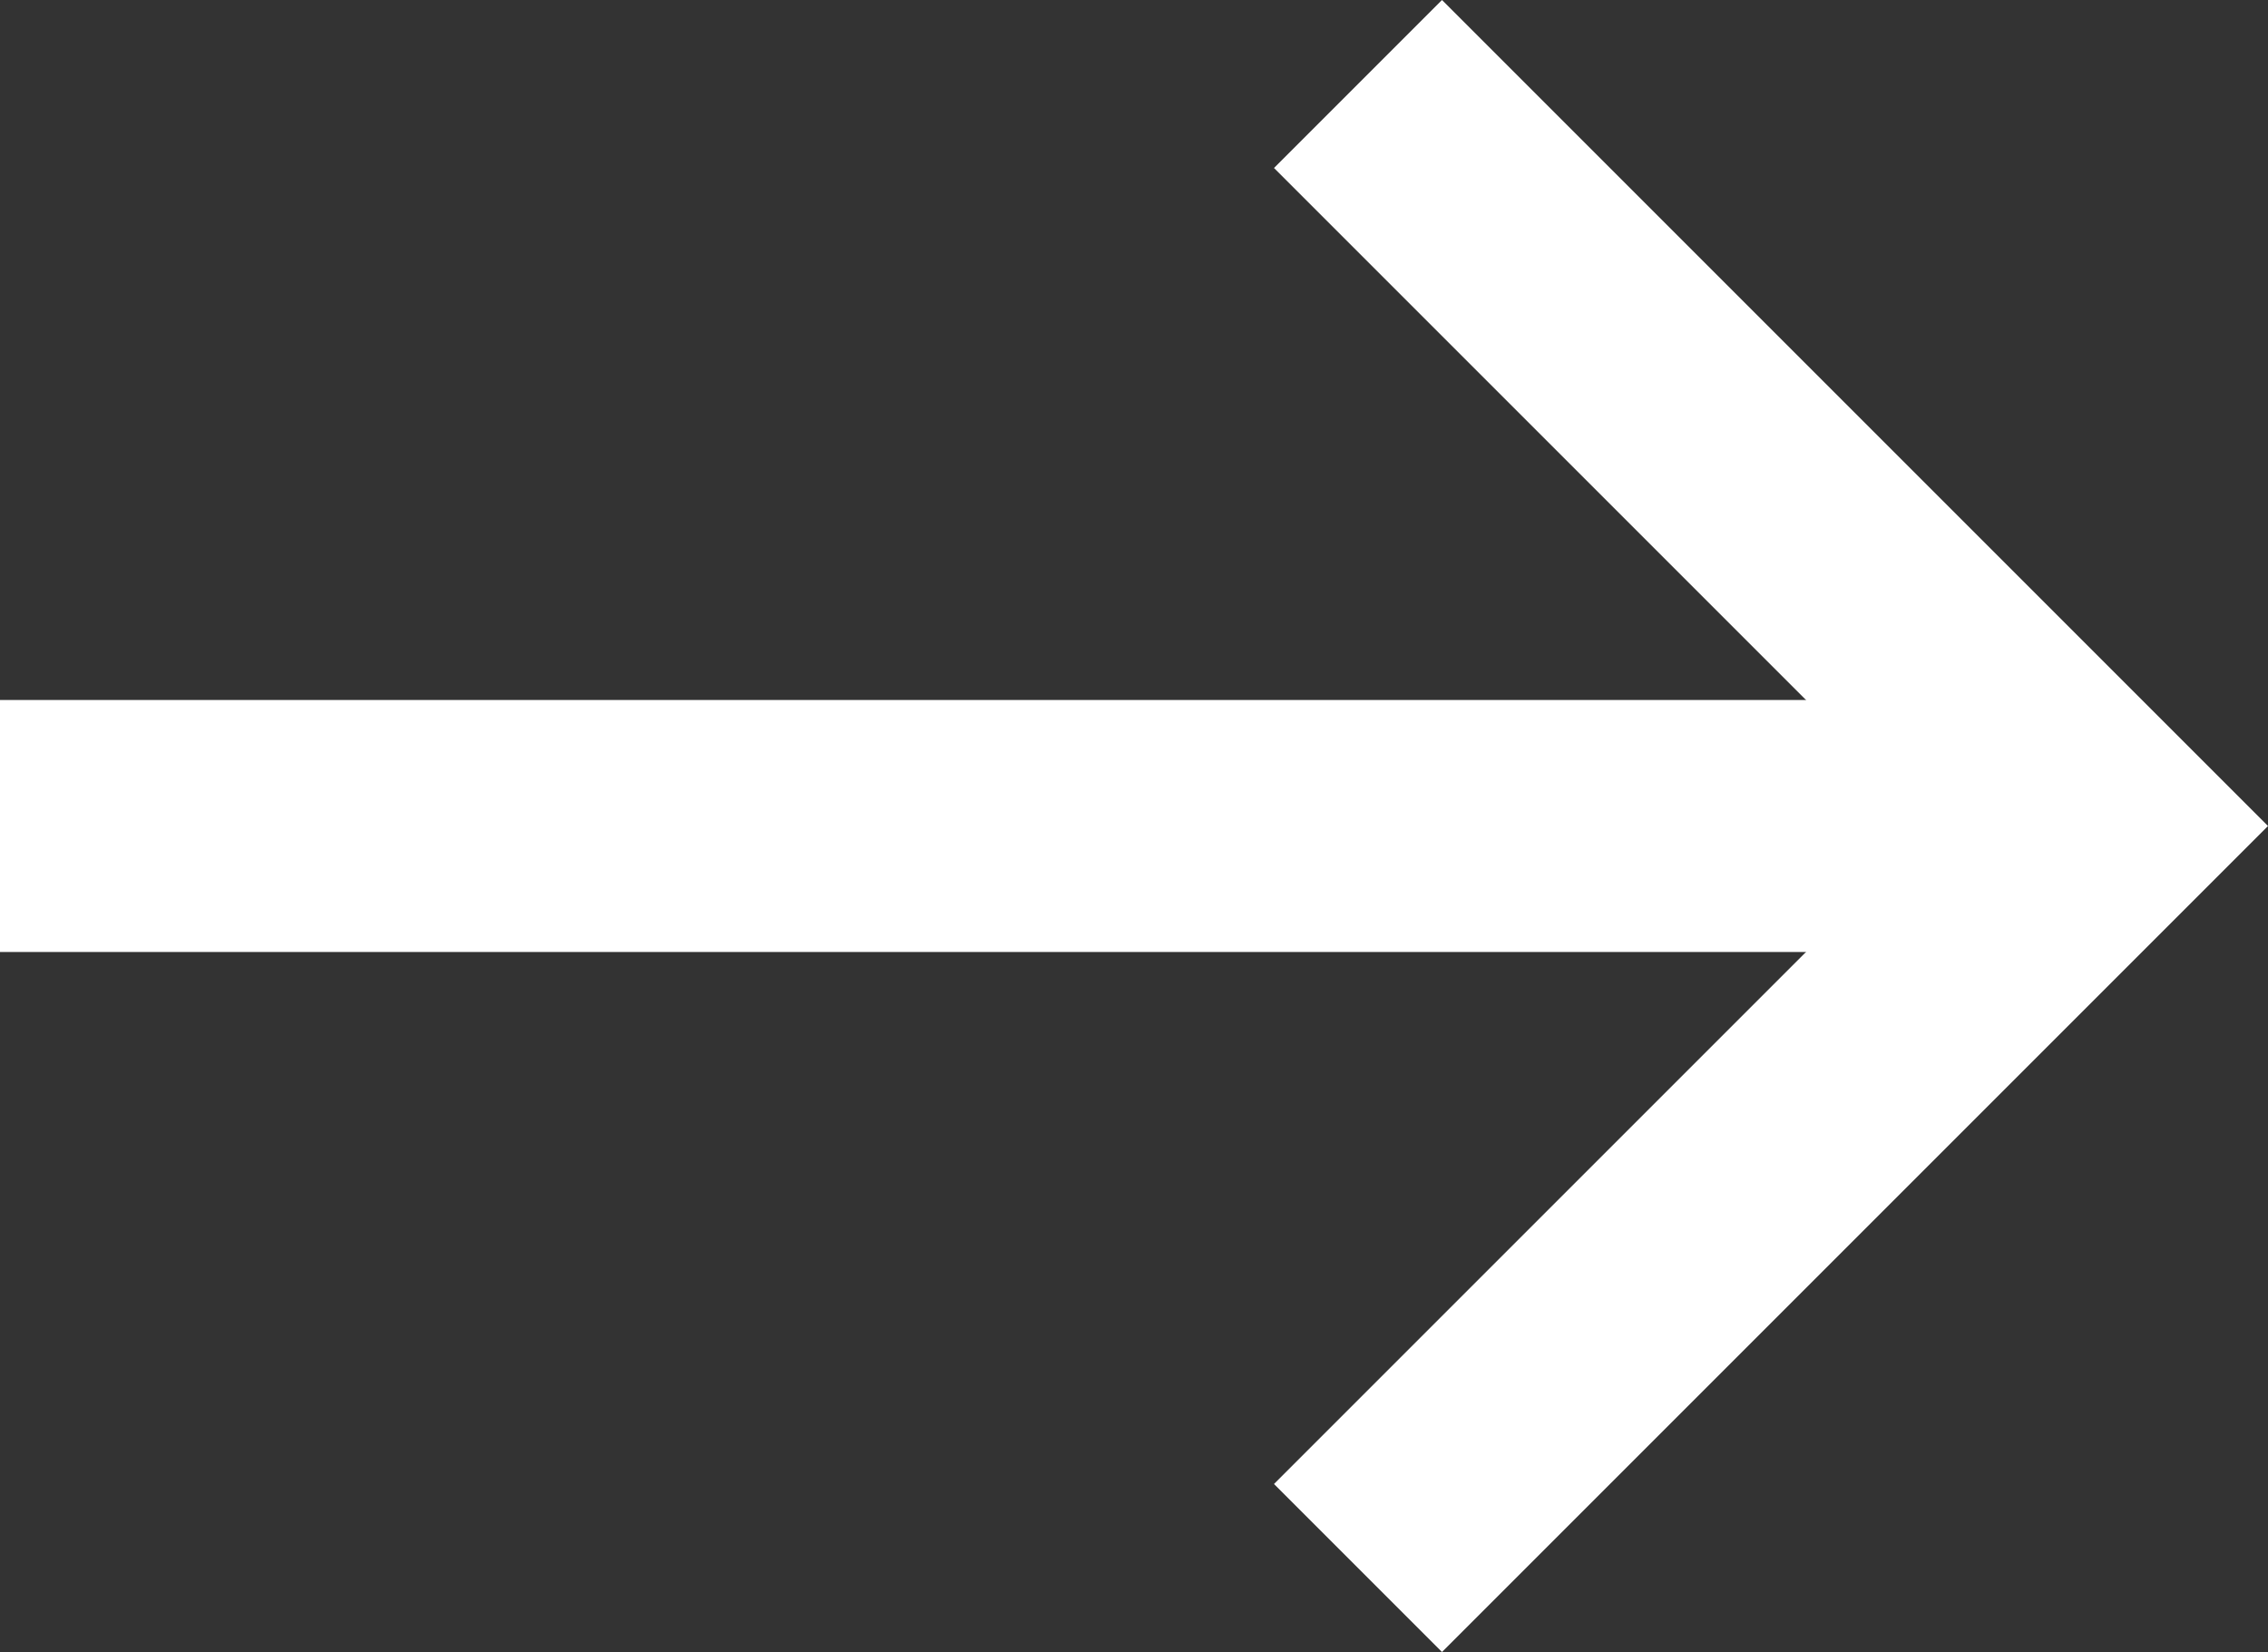 <?xml version="1.0" encoding="utf-8"?>
<!-- Generator: Adobe Illustrator 27.6.1, SVG Export Plug-In . SVG Version: 6.00 Build 0)  -->
<svg version="1.1" id="Layer_1" xmlns="http://www.w3.org/2000/svg" xmlns:xlink="http://www.w3.org/1999/xlink" x="0px" y="0px"
	 viewBox="0 0 16.2 11.8" style="enable-background:new 0 0 16.2 11.8;" xml:space="preserve">
<rect x="0" y="0" width="16.2" height="11.8" fill="#333333" stroke="none"/>
<style type="text/css">
	.st0{fill:#FFFFFF;}
</style>
<g>
	<path class="st0" d="M0,5h14.1v1.8H0V5z"/>
	<path class="st0" d="M10.3,11.8l-1.2-1.2l4.7-4.7L9.1,1.2L10.3,0l5.9,5.9L10.3,11.8z"/>
</g>
</svg>
